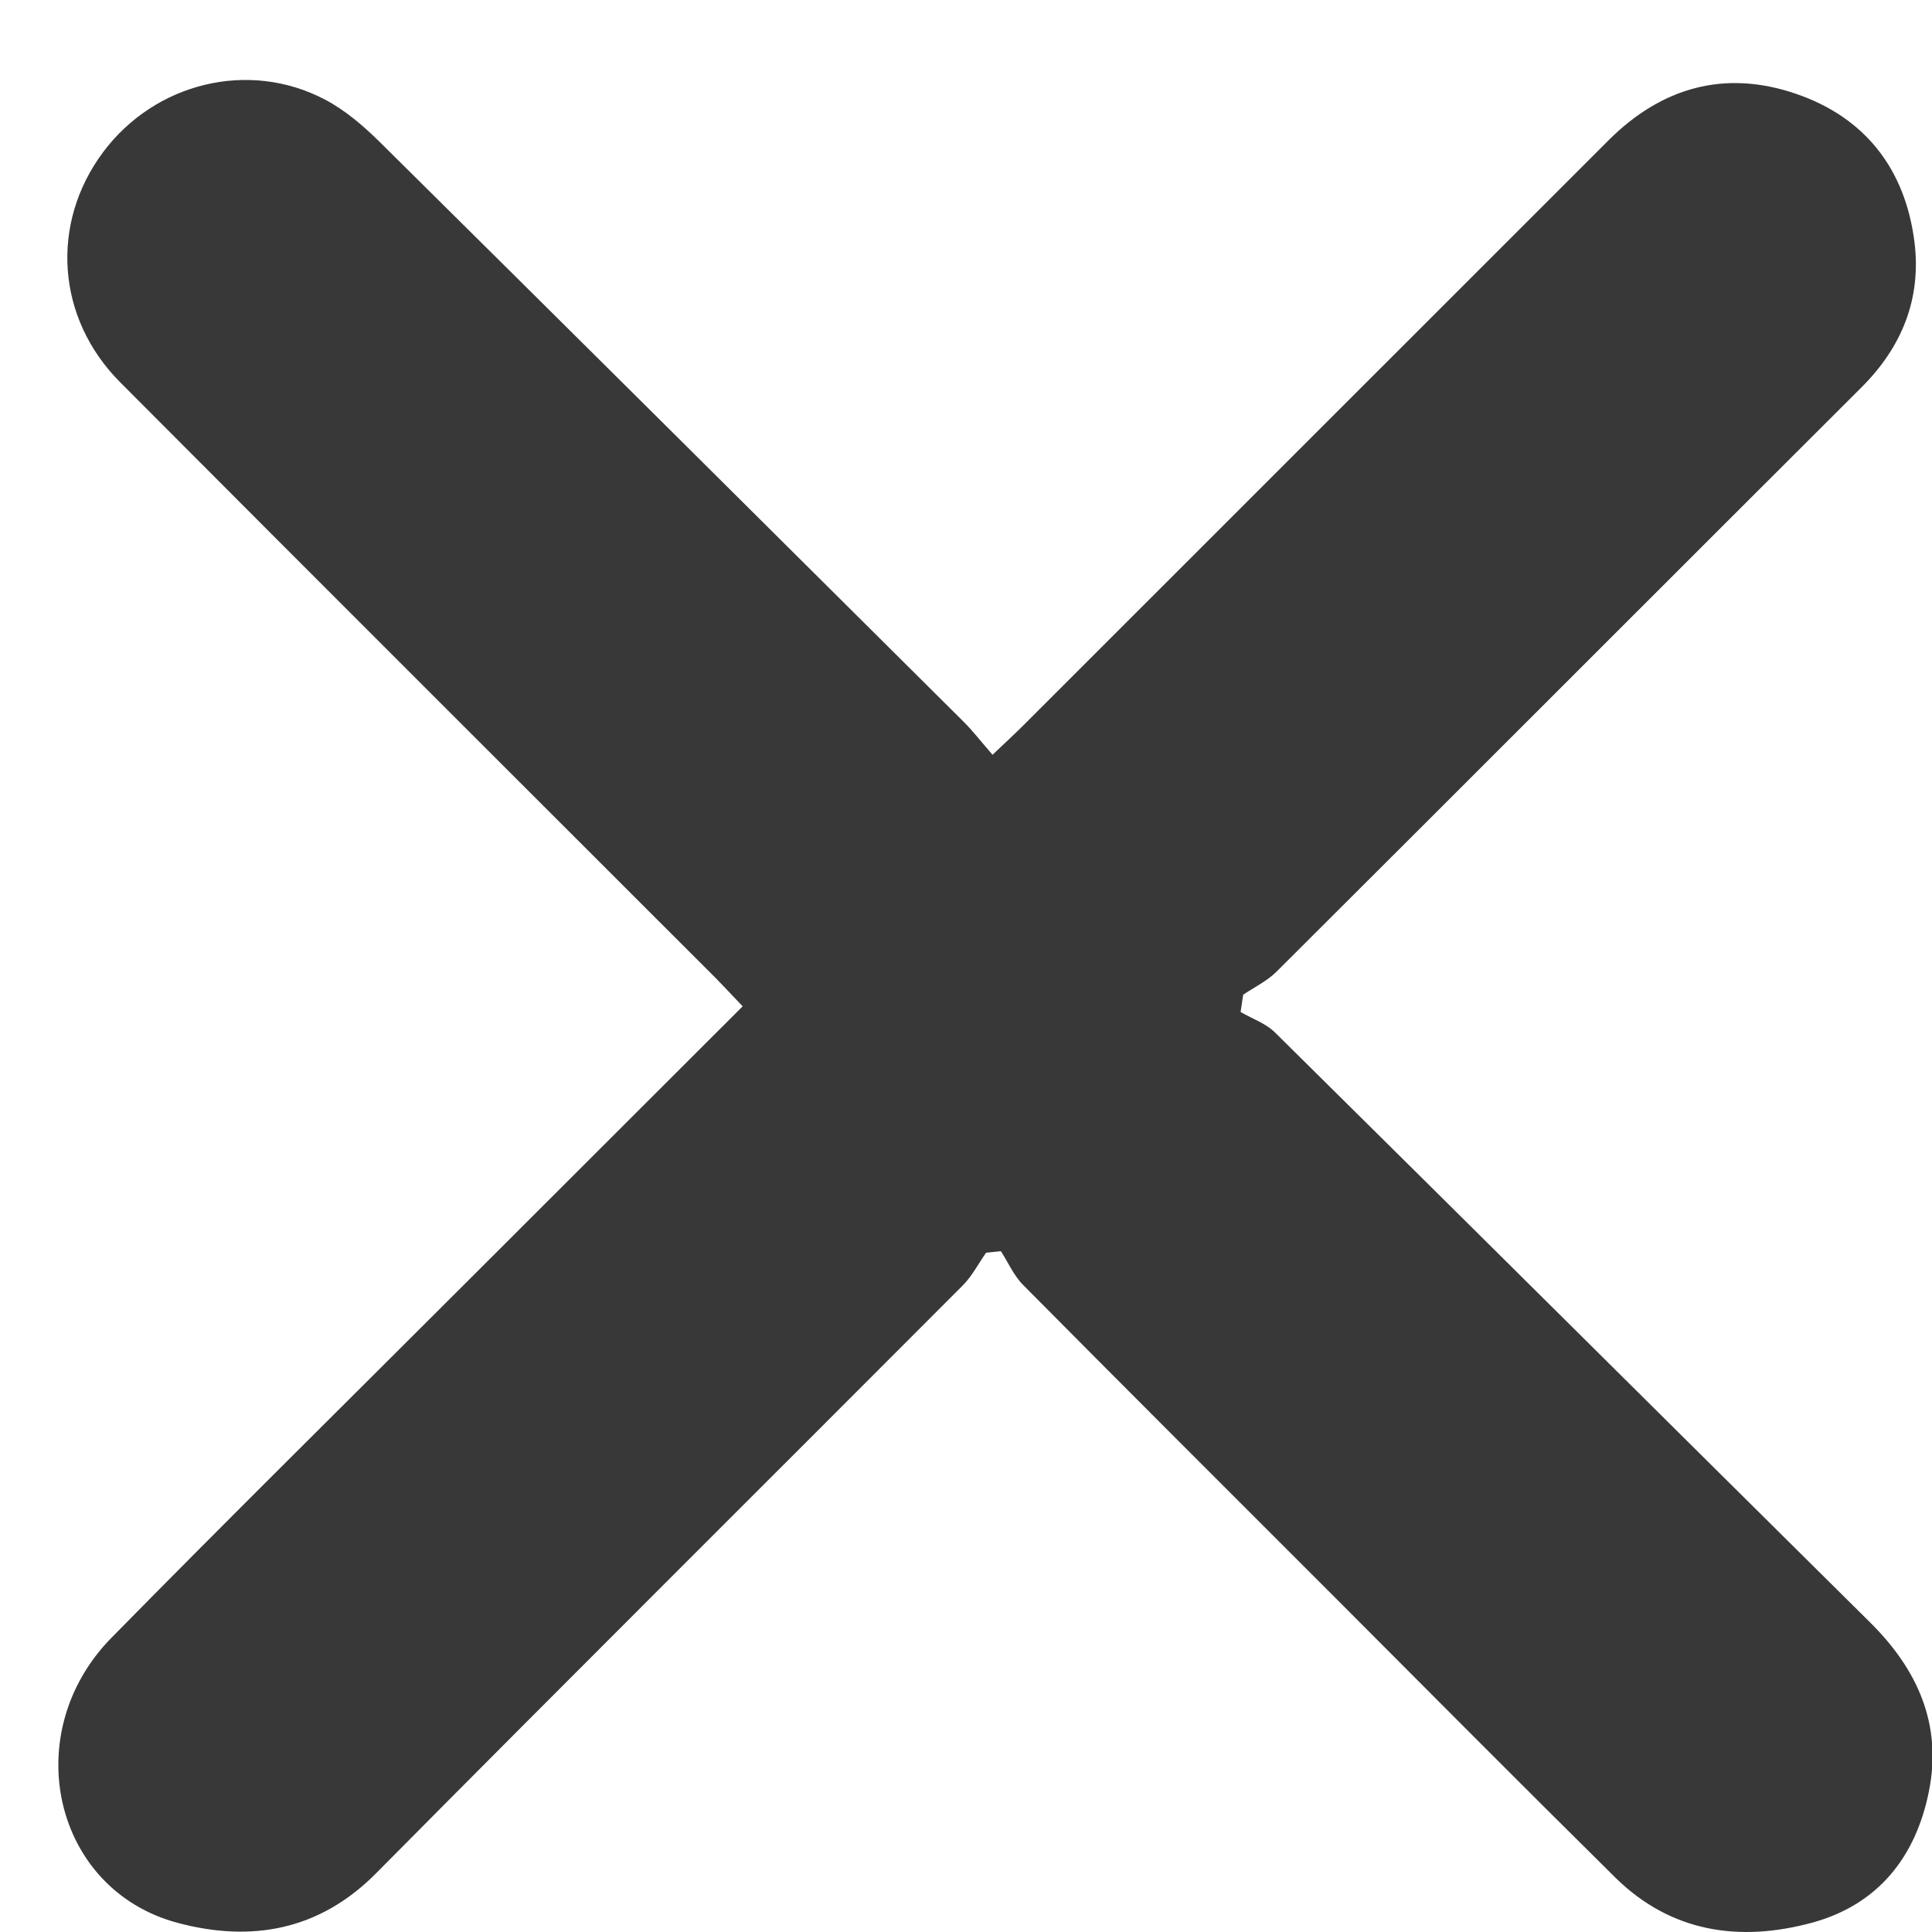 <?xml version="1.0" encoding="UTF-8"?>
<svg xmlns="http://www.w3.org/2000/svg" width="15" height="15" viewBox="0 0 15 15" fill="none">
  <path d="M7.656 9.726C7.596 9.811 7.547 9.908 7.475 9.98C5.957 11.502 4.433 13.017 2.921 14.543C2.476 14.993 1.945 15.08 1.379 14.929C0.414 14.671 0.137 13.458 0.865 12.716C1.767 11.798 2.684 10.893 3.594 9.983C4.31 9.267 5.027 8.551 5.766 7.813C5.689 7.733 5.621 7.659 5.551 7.588C4.011 6.048 2.47 4.511 0.933 2.968C0.436 2.469 0.389 1.734 0.8 1.182C1.203 0.642 1.931 0.462 2.523 0.773C2.679 0.855 2.82 0.976 2.946 1.1C4.46 2.599 5.971 4.101 7.481 5.603C7.554 5.676 7.618 5.759 7.706 5.86C7.804 5.767 7.878 5.699 7.949 5.628C9.462 4.115 10.975 2.602 12.488 1.09C12.9 0.678 13.391 0.539 13.943 0.728C14.483 0.912 14.793 1.316 14.864 1.88C14.918 2.318 14.768 2.693 14.452 3.008C12.937 4.519 11.426 6.034 9.911 7.544C9.838 7.617 9.739 7.664 9.652 7.723C9.645 7.767 9.639 7.812 9.632 7.857C9.723 7.91 9.83 7.946 9.902 8.019C11.444 9.543 12.98 11.072 14.521 12.598C14.887 12.961 15.079 13.386 14.977 13.903C14.876 14.416 14.582 14.788 14.068 14.928C13.507 15.08 12.975 15.004 12.542 14.578C11.808 13.853 11.081 13.12 10.352 12.39C9.548 11.586 8.744 10.784 7.944 9.977C7.872 9.905 7.828 9.803 7.771 9.714C7.732 9.718 7.693 9.722 7.655 9.726H7.656Z" fill="#393838"></path>
</svg>
